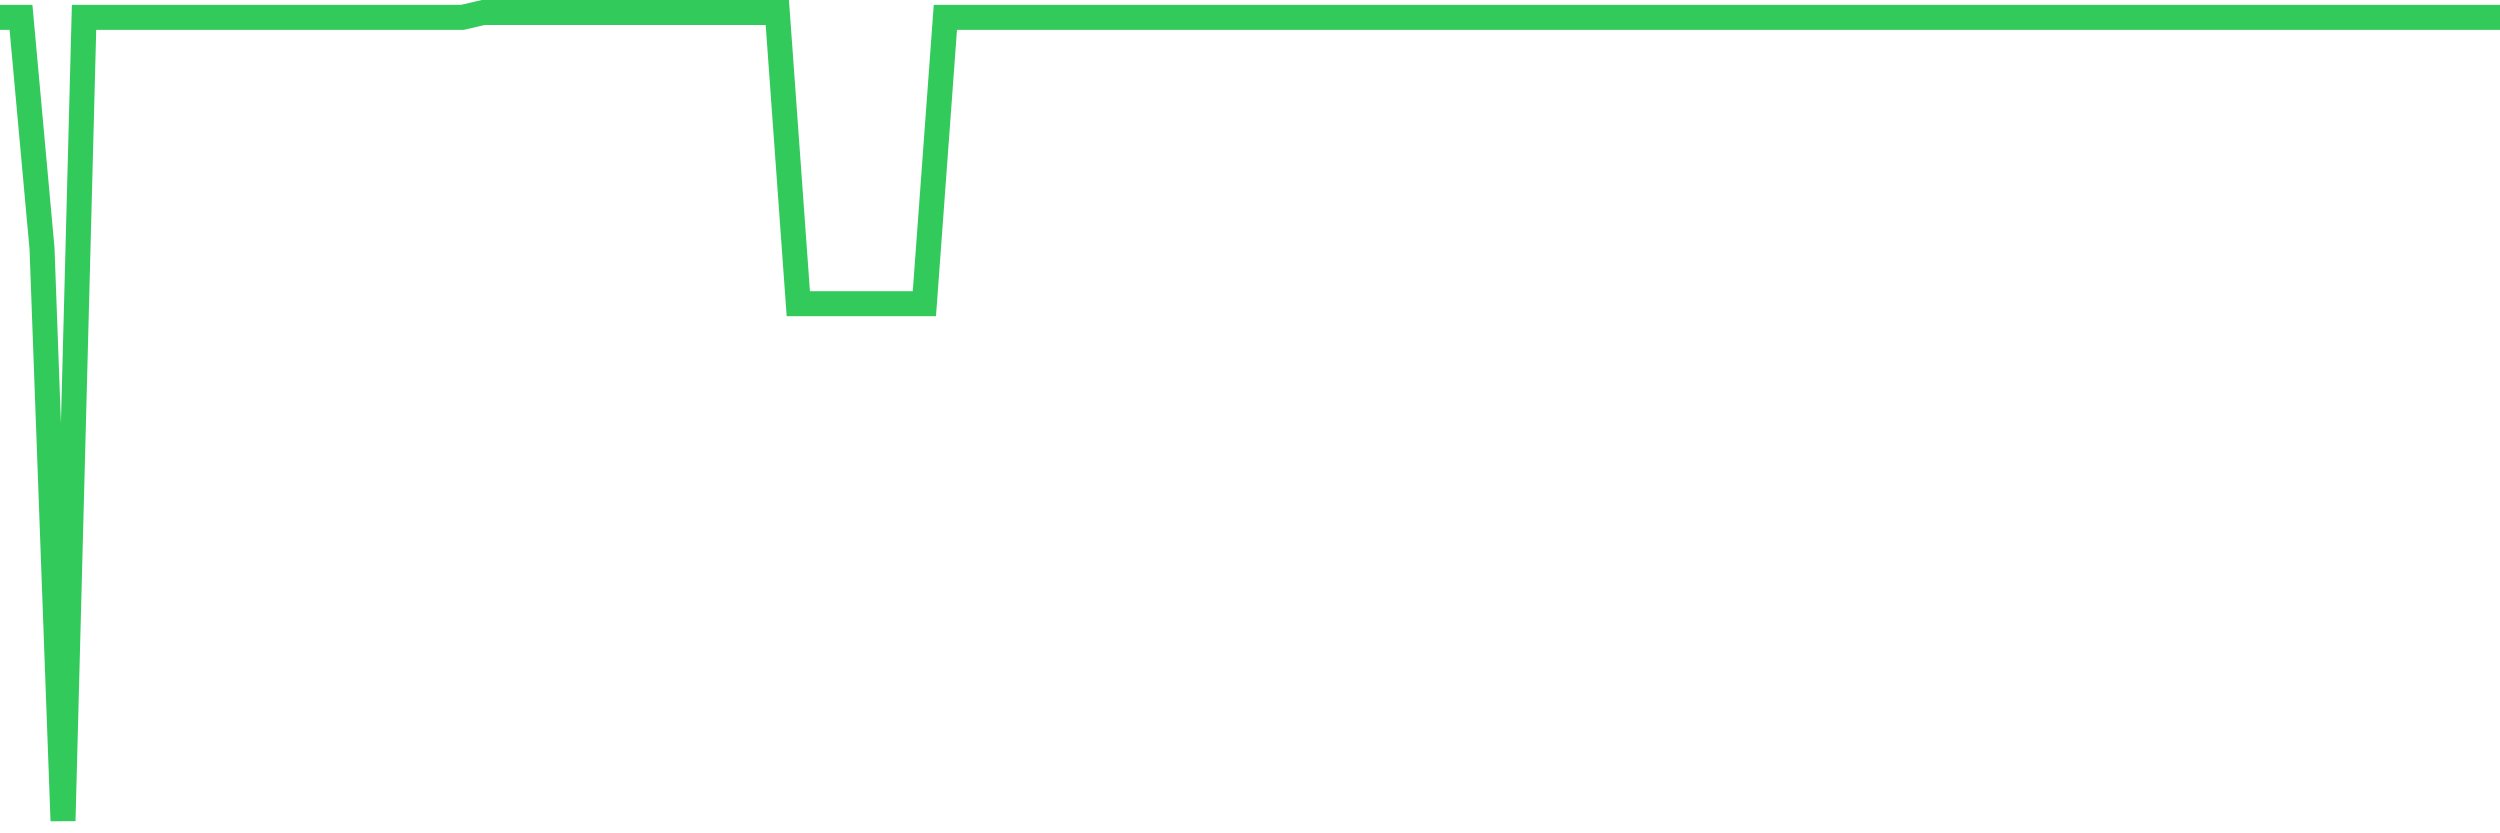 <svg
  xmlns="http://www.w3.org/2000/svg"
  xmlns:xlink="http://www.w3.org/1999/xlink"
  width="120"
  height="40"
  viewBox="0 0 120 40"
  preserveAspectRatio="none"
>
  <polyline
    points="0,0.835 1.008,0.835 2.017,11.928 3.025,39.4 4.034,0.835 5.042,0.835 6.05,0.835 7.059,0.835 8.067,0.835 9.076,0.835 10.084,0.835 11.092,0.835 12.101,0.835 13.109,0.835 14.118,0.835 15.126,0.835 16.134,0.835 17.143,0.835 18.151,0.835 19.16,0.835 20.168,0.835 21.176,0.835 22.185,0.835 23.193,0.6 24.202,0.6 25.21,0.6 26.218,0.6 27.227,0.6 28.235,0.6 29.244,0.6 30.252,0.6 31.261,0.6 32.269,0.6 33.277,0.6 34.286,0.6 35.294,0.6 36.303,0.6 37.311,0.6 38.319,14.579 39.328,14.579 40.336,14.579 41.345,14.579 42.353,14.579 43.361,14.579 44.37,14.579 45.378,0.835 46.387,0.835 47.395,0.835 48.403,0.835 49.412,0.835 50.42,0.835 51.429,0.835 52.437,0.835 53.445,0.835 54.454,0.835 55.462,0.835 56.471,0.835 57.479,0.835 58.487,0.835 59.496,0.835 60.504,0.835 61.513,0.835 62.521,0.835 63.529,0.835 64.538,0.835 65.546,0.835 66.555,0.835 67.563,0.835 68.571,0.835 69.58,0.835 70.588,0.835 71.597,0.835 72.605,0.835 73.613,0.835 74.622,0.835 75.63,0.835 76.639,0.835 77.647,0.835 78.655,0.835 79.664,0.835 80.672,0.835 81.681,0.835 82.689,0.835 83.697,0.835 84.706,0.835 85.714,0.835 86.723,0.835 87.731,0.835 88.739,0.835 89.748,0.835 90.756,0.835 91.765,0.835 92.773,0.835 93.782,0.835 94.79,0.835 95.798,0.835 96.807,0.835 97.815,0.835 98.824,0.835 99.832,0.835 100.84,0.835 101.849,0.835 102.857,0.835 103.866,0.835 104.874,0.835 105.882,0.835 106.891,0.835 107.899,0.835 108.908,0.835 109.916,0.835 110.924,0.835 111.933,0.835 112.941,0.835 113.95,0.835 114.958,0.835 115.966,0.835 116.975,0.835 117.983,0.835 118.992,0.835 120,0.835"
    fill="none"
    stroke="#32ca5b"
    stroke-width="1.2"
  >
  </polyline>
</svg>